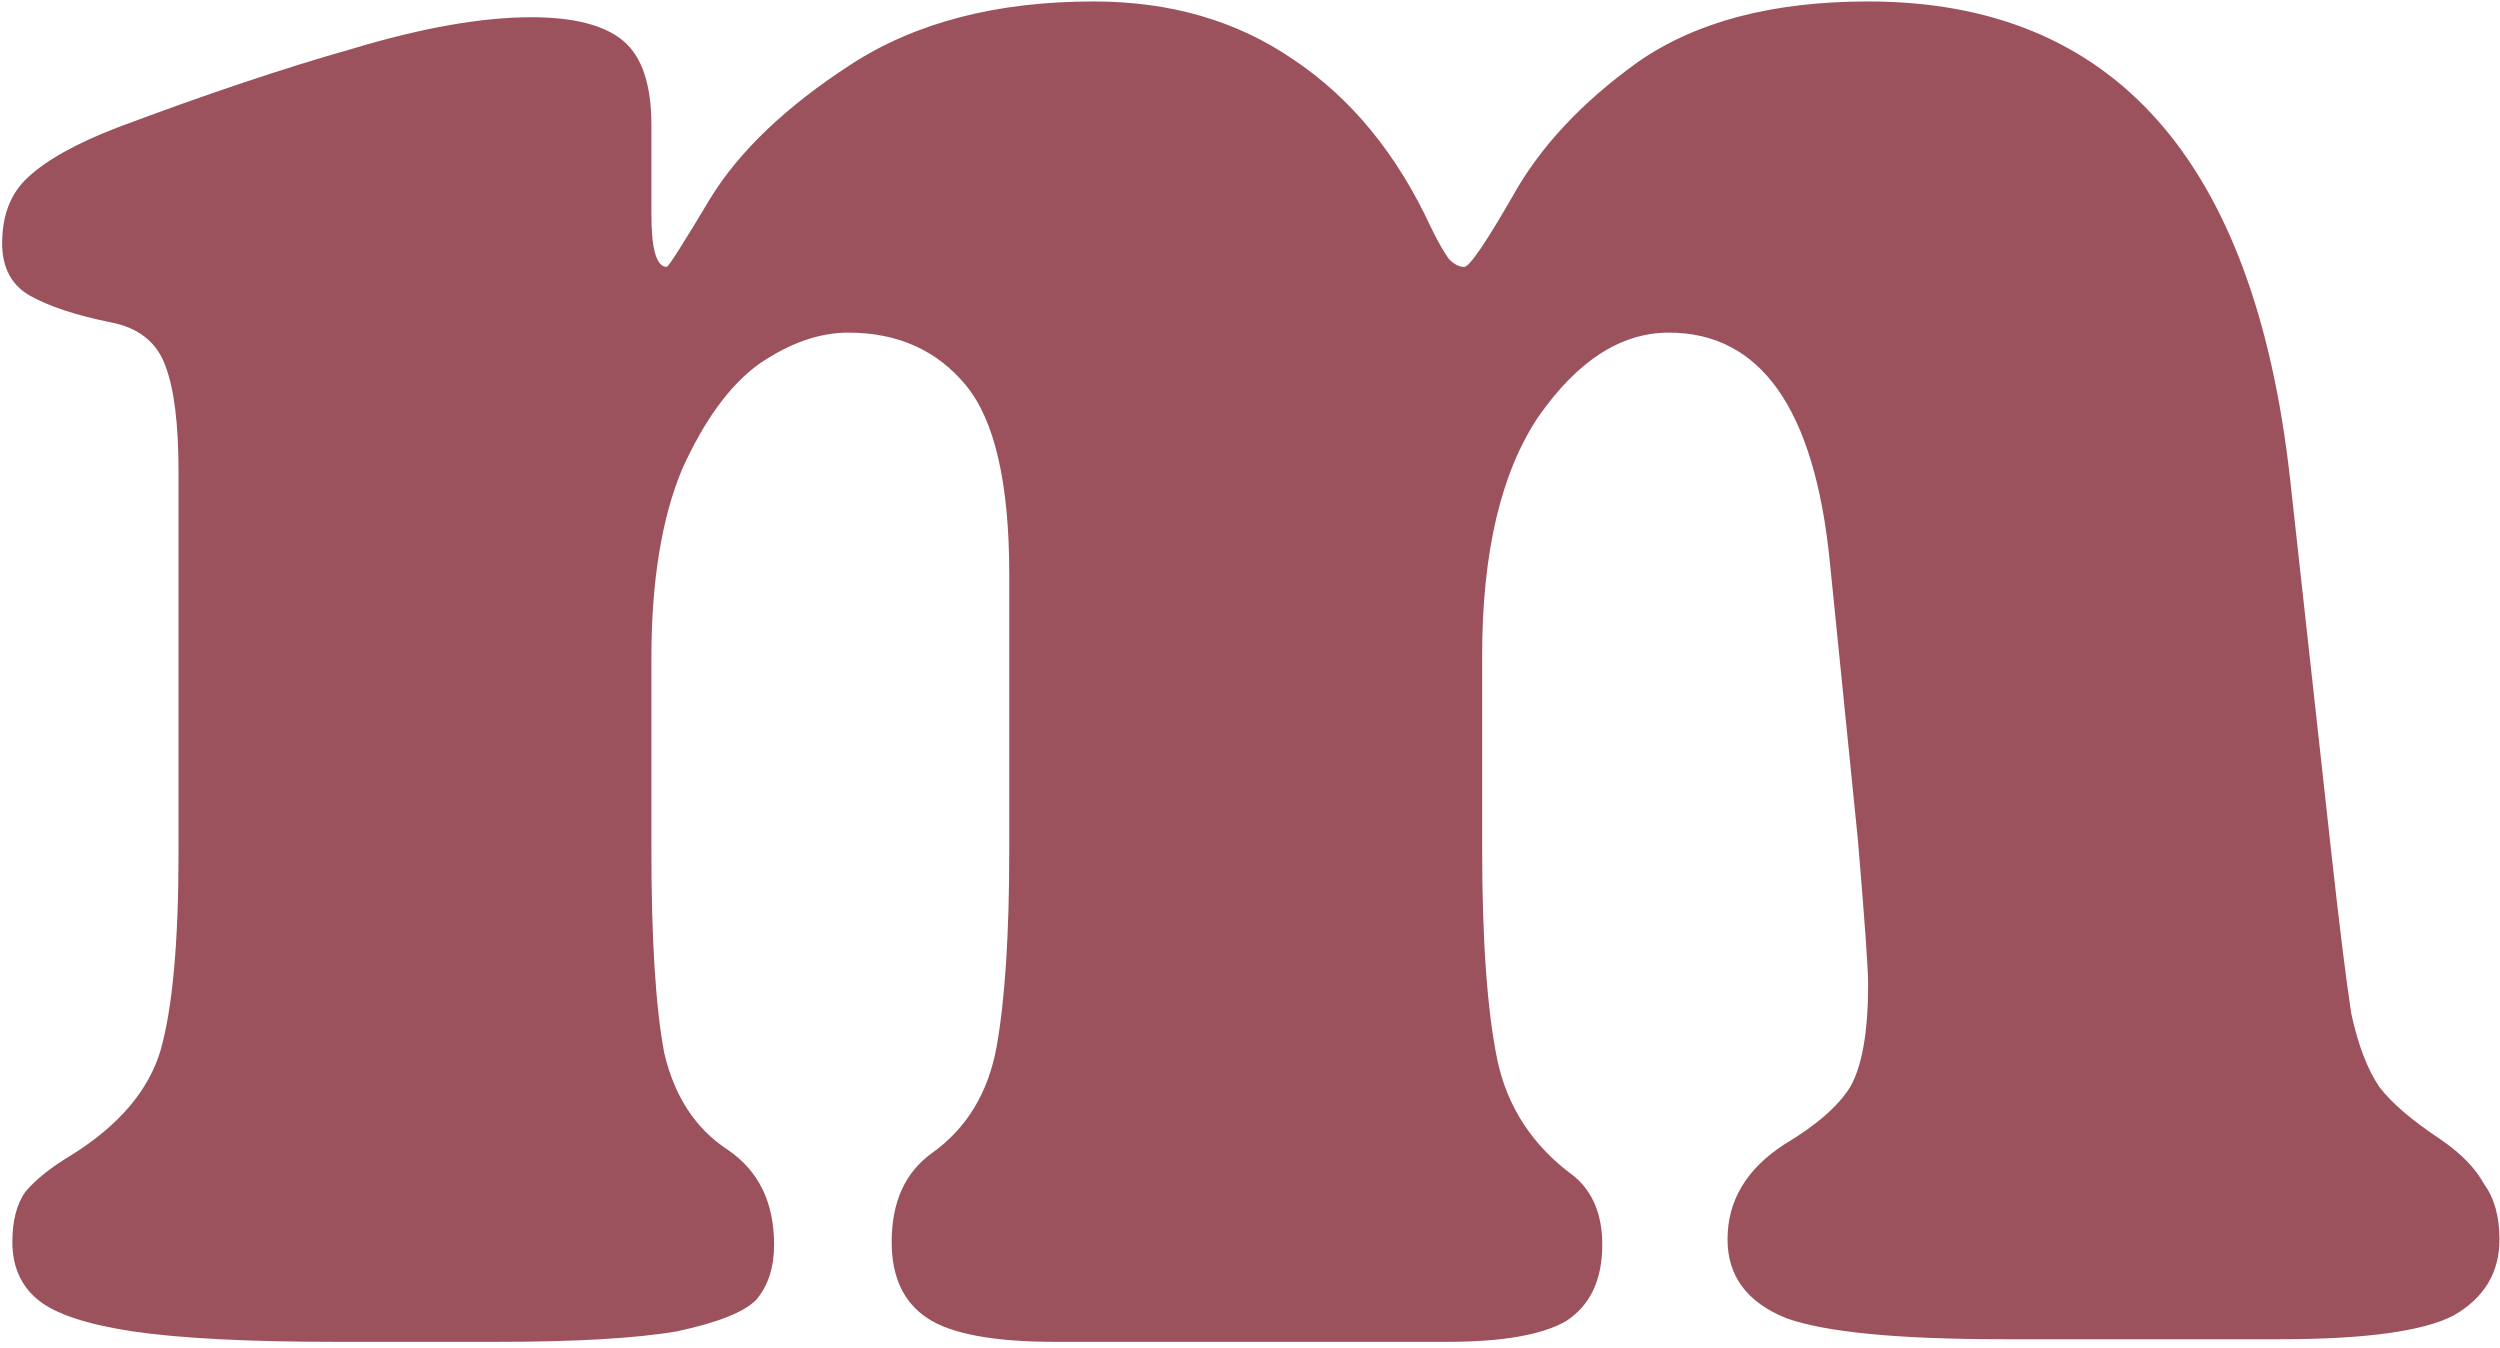 <svg width="395" height="213" viewBox="0 0 395 213" fill="none" xmlns="http://www.w3.org/2000/svg">
<path d="M53.246 212.014C39.245 212.014 28.475 211.461 20.936 210.353C13.666 209.246 8.685 207.585 5.993 205.37C3.301 203.155 1.954 200.11 1.954 196.234C1.954 192.912 2.627 190.282 3.974 188.344C5.589 186.407 8.012 184.469 11.243 182.531C18.782 177.824 23.494 172.288 25.379 165.92C27.263 159.276 28.206 148.894 28.206 134.776V74.562C28.206 67.088 27.533 61.551 26.186 57.952C24.84 54.076 21.878 51.723 17.301 50.892C11.916 49.785 7.743 48.401 4.781 46.74C1.82 45.079 0.339 42.31 0.339 38.435C0.339 34.005 1.685 30.545 4.378 28.053C7.339 25.285 12.051 22.655 18.513 20.163C32.514 14.903 44.899 10.751 55.669 7.705C66.708 4.383 76.132 2.722 83.94 2.722C90.671 2.722 95.517 3.968 98.479 6.459C101.441 8.951 102.921 13.38 102.921 19.748V33.867C102.921 39.404 103.729 42.172 105.345 42.172C105.614 42.172 107.902 38.573 112.21 31.375C116.788 23.901 124.192 16.841 134.423 10.197C144.654 3.553 157.444 0.23 172.791 0.23C184.907 0.23 195.407 3.276 204.292 9.366C213.447 15.457 220.716 24.316 226.101 35.943C227.178 38.158 228.121 39.819 228.928 40.926C229.736 41.757 230.544 42.172 231.351 42.172C232.159 42.172 234.717 38.435 239.025 30.96C243.333 23.208 249.929 16.149 258.815 9.782C267.969 3.414 280.085 0.23 295.163 0.23C333.934 0.23 356.147 25.285 361.801 75.393L368.263 133.945C369.609 146.126 370.686 154.847 371.494 160.107C372.571 165.09 374.052 168.966 375.936 171.734C377.821 174.226 381.052 176.994 385.629 180.039C388.86 182.254 391.149 184.607 392.495 187.099C394.11 189.313 394.918 192.22 394.918 195.819C394.918 201.079 392.495 205.093 387.648 207.862C382.802 210.353 373.648 211.599 360.185 211.599H316.568C299.874 211.599 288.431 210.492 282.239 208.277C276.046 205.785 272.95 201.633 272.95 195.819C272.95 189.729 275.912 184.746 281.835 180.87C286.951 177.824 290.451 174.779 292.336 171.734C294.22 168.412 295.163 163.013 295.163 155.539C295.163 153.047 294.624 145.434 293.547 132.699L289.105 88.681C286.681 64.596 278.2 52.554 263.661 52.554C256.122 52.554 249.256 56.983 243.064 65.842C237.14 74.701 234.179 87.297 234.179 103.631V133.945C234.179 148.618 234.986 159.83 236.602 167.581C238.217 175.056 242.256 181.147 248.718 185.853C251.68 188.344 253.16 191.943 253.16 196.65C253.16 202.187 251.276 206.201 247.506 208.692C243.737 210.907 237.409 212.014 228.524 212.014L166.733 212.014C157.04 212.014 150.309 210.769 146.539 208.277C142.77 205.785 140.885 201.771 140.885 196.234C140.885 189.867 143.039 185.161 147.347 182.115C152.732 178.24 156.097 172.703 157.444 165.505C158.79 158.03 159.463 147.649 159.463 134.36V90.758C159.463 76.362 157.174 66.396 152.597 60.859C148.02 55.322 141.827 52.554 134.019 52.554C129.442 52.554 124.73 54.215 119.884 57.537C115.307 60.859 111.268 66.396 107.768 74.147C104.537 81.899 102.921 91.865 102.921 104.046V134.36C102.921 148.479 103.594 159.138 104.941 166.336C106.556 173.257 109.922 178.378 115.037 181.7C119.884 185.022 122.307 190.005 122.307 196.65C122.307 200.249 121.365 203.155 119.48 205.37C117.595 207.308 113.422 208.969 106.96 210.353C100.498 211.461 90.94 212.014 78.285 212.014H53.246Z" fill="#9B525C"/>
</svg>
